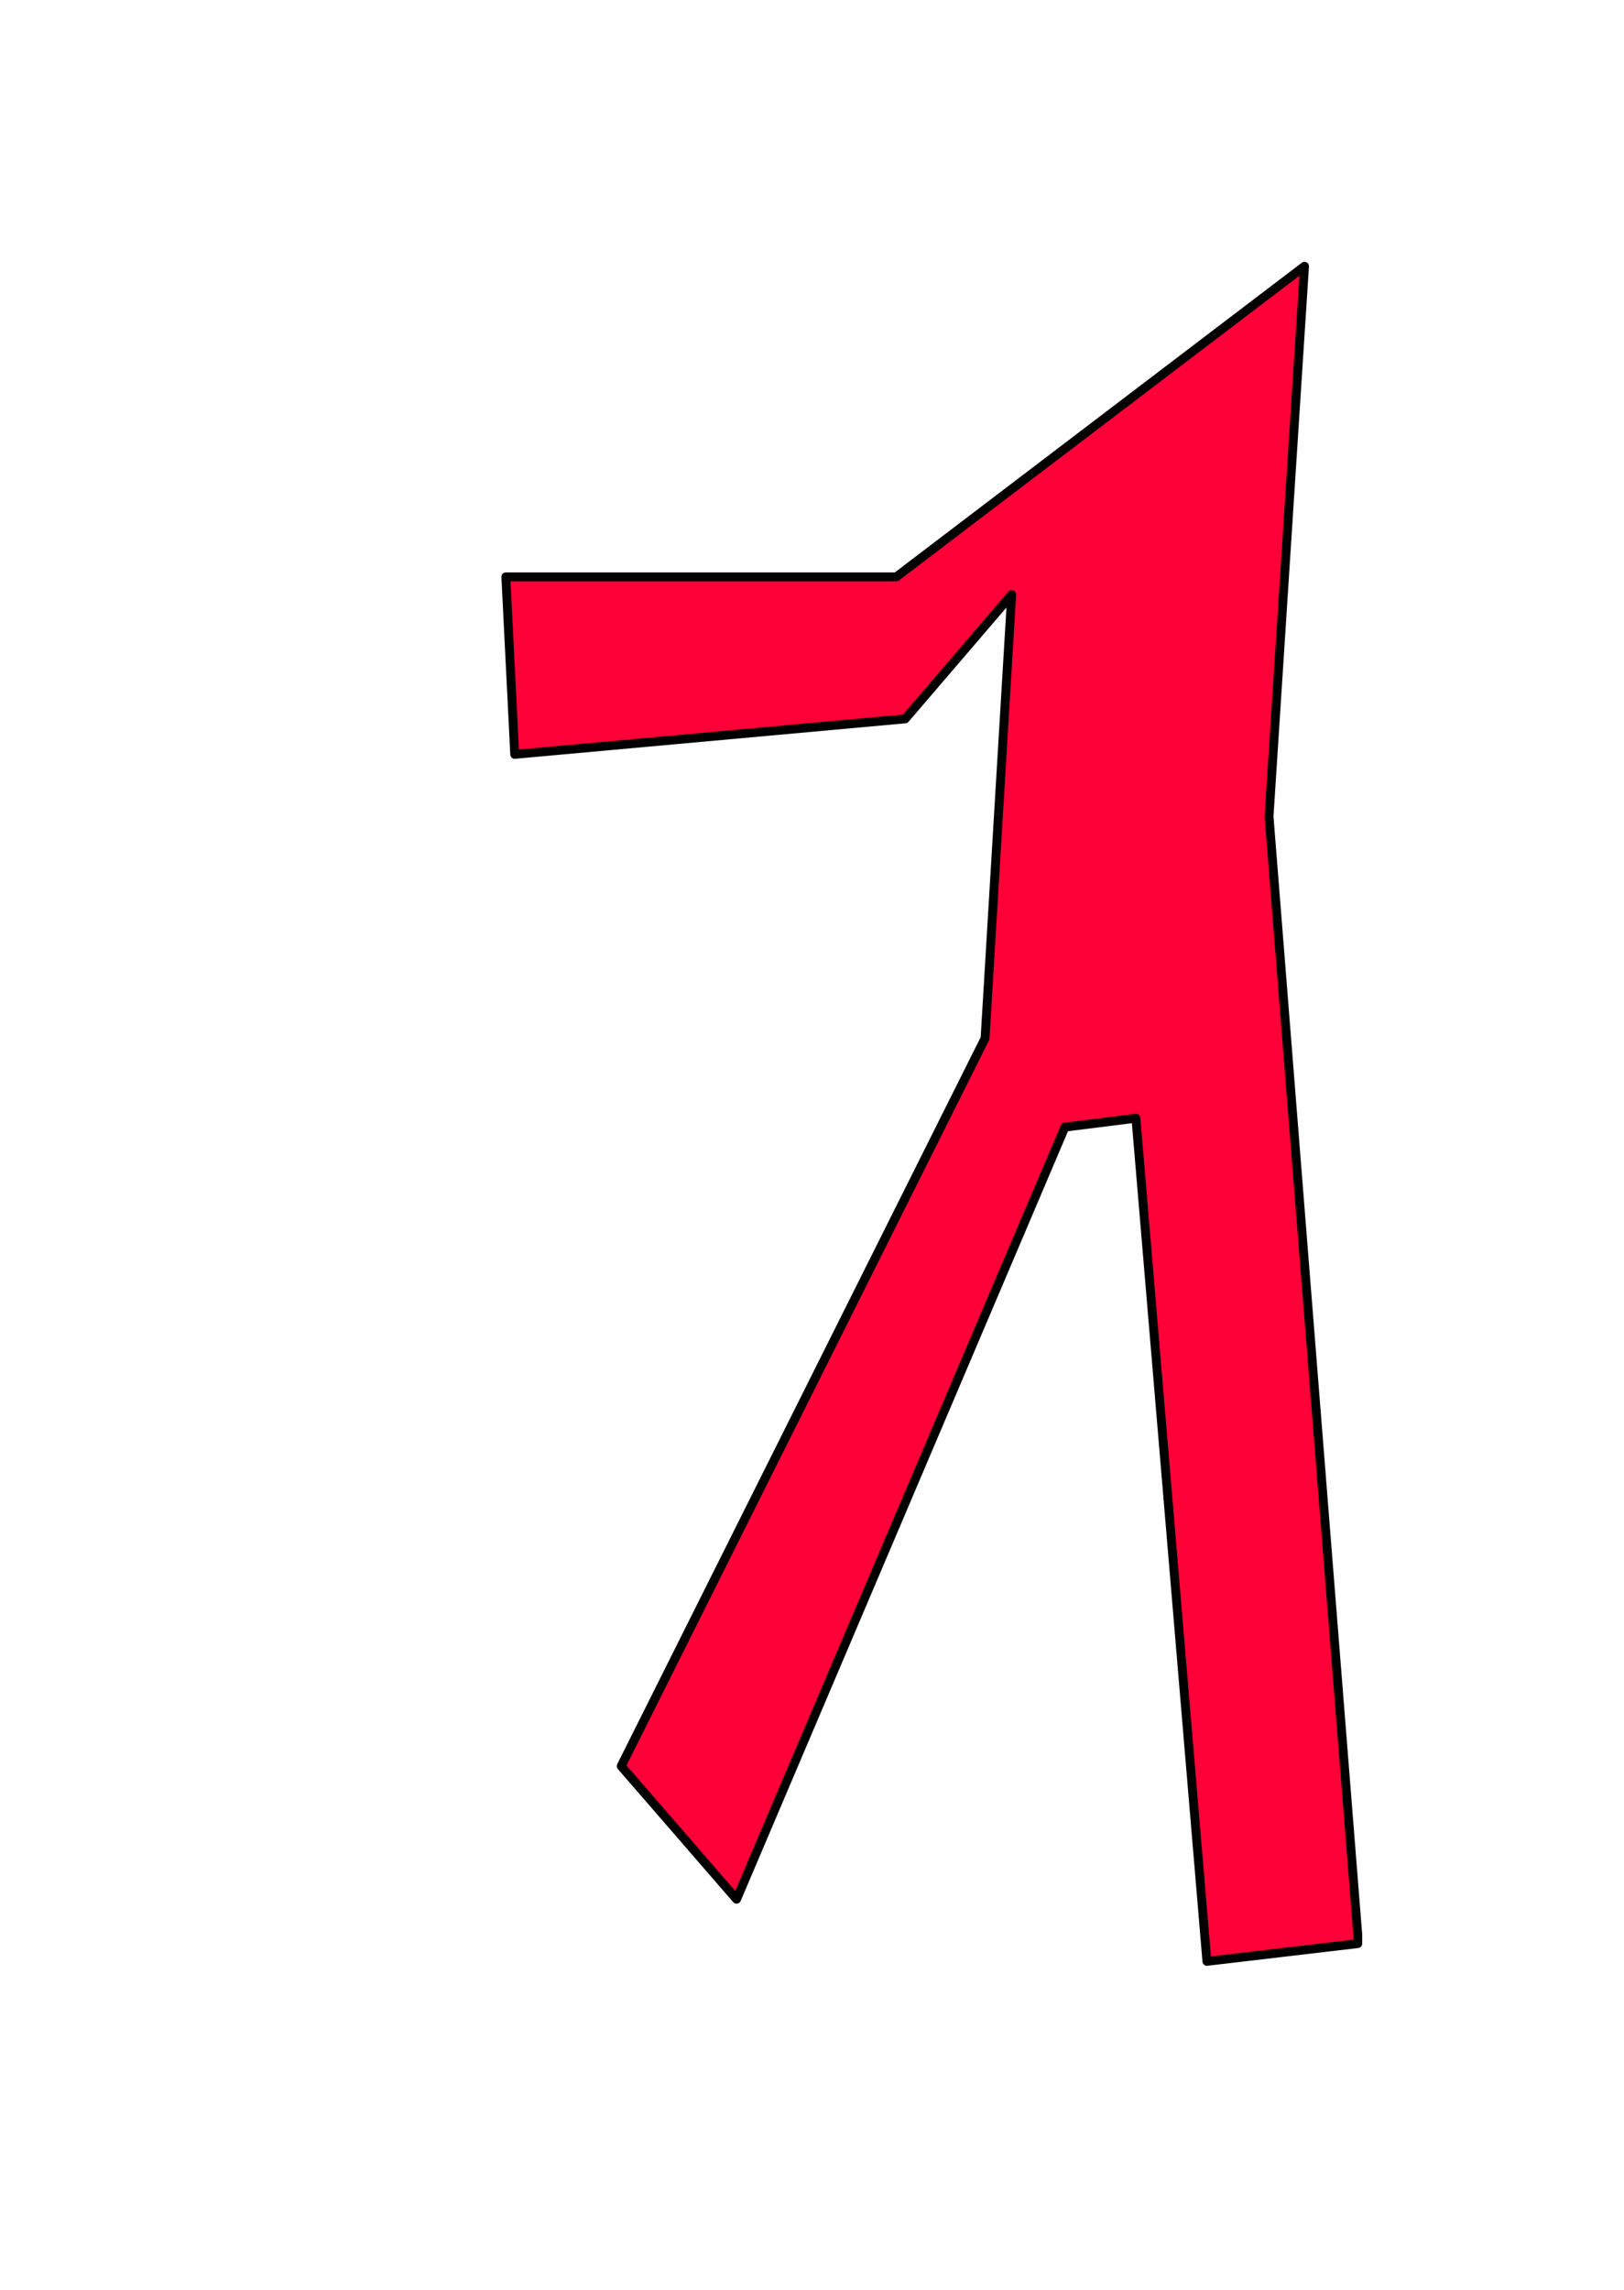 <?xml version="1.0" encoding="UTF-8" standalone="no"?>
<svg xmlns:xlink="http://www.w3.org/1999/xlink" height="258.0px" width="183.0px" xmlns="http://www.w3.org/2000/svg">
  <g transform="matrix(1.0, 0.0, 0.0, 1.0, -370.0, -120.0)">
    <path d="M523.0 339.0 L523.0 338.0 513.0 212.0 517.0 150.0 471.0 185.0 427.0 185.0 428.0 205.0 472.0 201.0 484.0 187.0 481.0 237.0 440.0 319.0 453.0 334.0 490.0 247.0 498.0 246.0 506.0 341.0 523.0 339.0" fill="#ff0038" fill-rule="evenodd" stroke="none">
      <animate attributeName="fill" dur="2s" repeatCount="indefinite" values="#ff0038;#ff0039"/>
      <animate attributeName="fill-opacity" dur="2s" repeatCount="indefinite" values="1.0;1.0"/>
      <animate attributeName="d" dur="2s" repeatCount="indefinite" values="M523.0 339.0 L523.0 338.0 513.0 212.0 517.0 150.0 471.0 185.0 427.0 185.0 428.0 205.0 472.0 201.0 484.0 187.0 481.0 237.0 440.0 319.0 453.0 334.0 490.0 247.0 498.0 246.0 506.0 341.0 523.0 339.0;M496.0 346.0 L496.0 345.0 486.0 219.0 490.0 157.0 444.0 192.0 400.0 192.0 401.0 212.0 445.0 208.0 457.0 194.0 454.0 244.0 413.0 326.0 426.0 341.0 463.0 254.0 471.0 253.0 479.0 348.0 496.0 346.0"/>
    </path>
    <path d="M523.0 339.0 L506.0 341.0 498.0 246.0 490.0 247.0 453.0 334.0 440.0 319.0 481.0 237.0 484.0 187.0 472.0 201.0 428.0 205.0 427.0 185.0 471.0 185.0 517.0 150.0 513.0 212.0 523.0 338.0 523.0 339.0 506.0 341.0 498.0 246.0 490.0 247.0 453.0 334.0 440.0 319.0 481.0 237.0 484.0 187.0 472.0 201.0 428.0 205.0 427.0 185.0 471.0 185.0 517.0 150.0 513.0 212.0 523.0 338.0 523.0 339.0" fill="none" stroke="#000000" stroke-linecap="round" stroke-linejoin="round" stroke-width="1.0">
      <animate attributeName="stroke" dur="2s" repeatCount="indefinite" values="#000000;#000001"/>
      <animate attributeName="stroke-width" dur="2s" repeatCount="indefinite" values="1.0;1.0"/>
      <animate attributeName="fill-opacity" dur="2s" repeatCount="indefinite" values="1.0;1.0"/>
      <animate attributeName="d" dur="2s" repeatCount="indefinite" values="M523.0 339.0 L506.0 341.0 498.0 246.0 490.0 247.0 453.0 334.0 440.0 319.0 481.0 237.0 484.0 187.0 472.0 201.0 428.0 205.0 427.0 185.0 471.0 185.0 517.0 150.0 513.0 212.0 523.0 338.0 523.0 339.0 506.0 341.0 498.0 246.0 490.0 247.0 453.0 334.0 440.0 319.0 481.0 237.0 484.0 187.0 472.0 201.0 428.0 205.0 427.0 185.0 471.0 185.0 517.0 150.0 513.0 212.0 523.0 338.0 523.0 339.0;M496.0 346.0 L479.0 348.0 471.0 253.0 463.0 254.0 426.0 341.0 413.0 326.0 454.0 244.0 457.0 194.0 445.0 208.0 401.0 212.0 400.0 192.0 444.0 192.0 490.0 157.0 486.0 219.0 496.0 345.0 496.0 346.0 479.0 348.0 471.0 253.0 463.0 254.0 426.0 341.0 413.0 326.0 454.0 244.0 457.0 194.0 445.0 208.0 401.0 212.0 400.0 192.0 444.0 192.0 490.0 157.0 486.0 219.0 496.0 345.0 496.0 346.0"/>
    </path>
  </g>
</svg>
